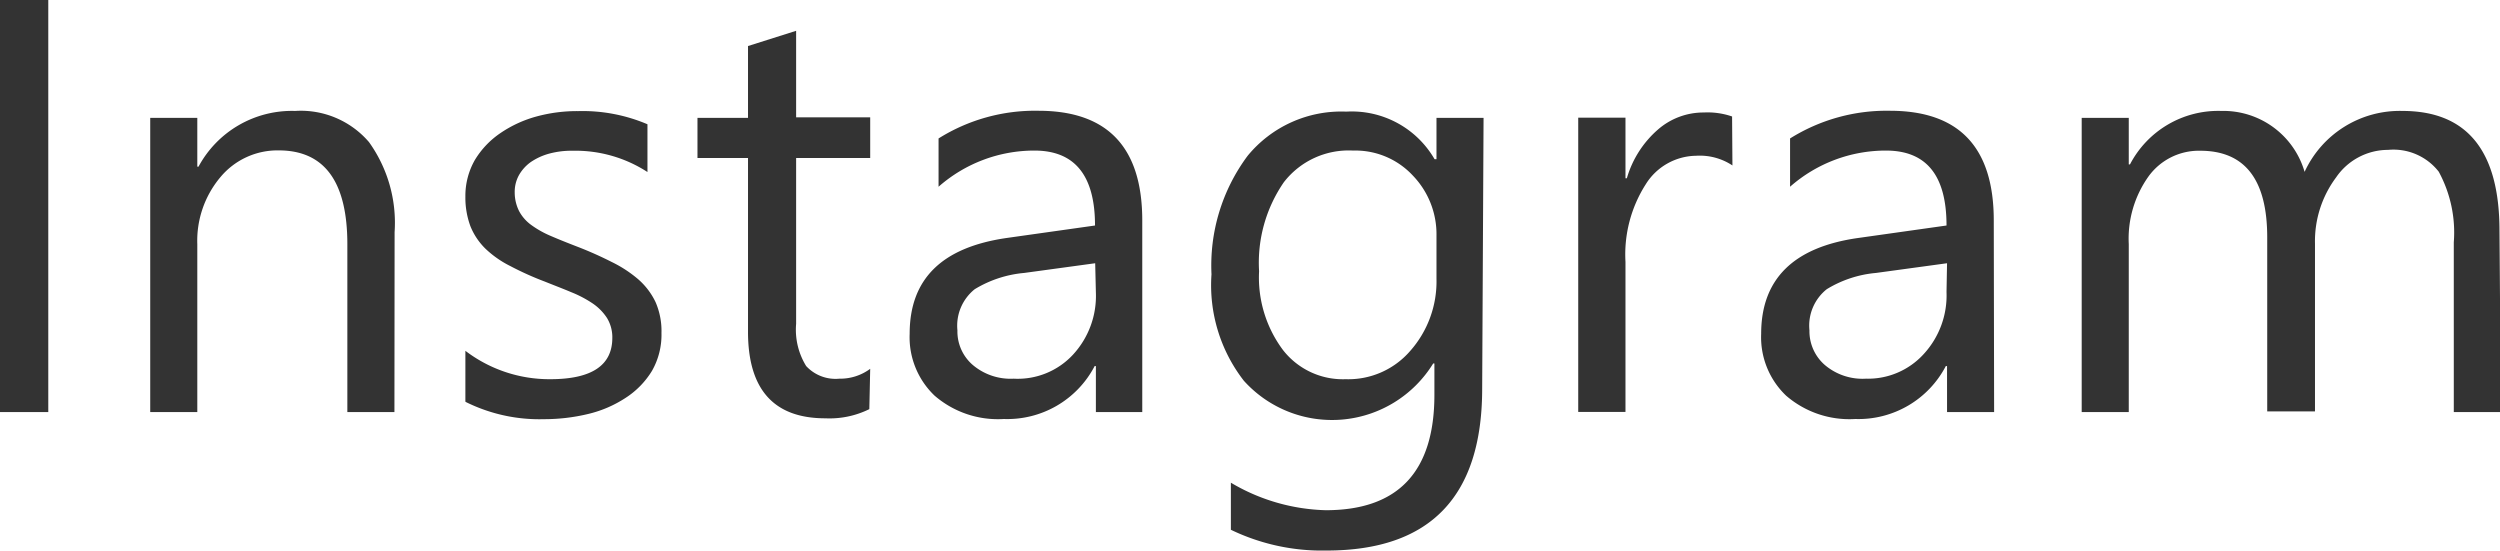 <svg xmlns="http://www.w3.org/2000/svg" width="144.45" height="31.81" viewBox="0 0 144.45 31.81">
  <defs>
    <style>
      .a {
        fill: #333;
      }
    </style>
  </defs>
  <title>label-instagram</title>
  <path class="a" d="M2.79,23.81H0V0H2.79Zm20,0H20.07v-9.7q0-5.41-3.95-5.42a4.29,4.29,0,0,0-3.38,1.54,5.71,5.71,0,0,0-1.34,3.88v9.7H8.68v-17H11.4V9.63h.07a6.13,6.13,0,0,1,5.58-3.22,5.19,5.19,0,0,1,4.27,1.8,8,8,0,0,1,1.48,5.2Zm4.1-.62V20.27a8,8,0,0,0,4.9,1.64c2.39,0,3.59-.79,3.59-2.39a2.14,2.14,0,0,0-.31-1.15,3,3,0,0,0-.83-.84A6.58,6.58,0,0,0,33,16.88c-.47-.2-1-.4-1.52-.61a17.66,17.66,0,0,1-2-.9,5.85,5.85,0,0,1-1.43-1,3.81,3.81,0,0,1-.87-1.3,4.77,4.77,0,0,1-.29-1.71,4.17,4.17,0,0,1,.55-2.12,5,5,0,0,1,1.46-1.54A6.92,6.92,0,0,1,31,6.73a8.91,8.91,0,0,1,2.41-.31,9.56,9.56,0,0,1,4,.76V9.94a7.64,7.64,0,0,0-4.31-1.23,4.93,4.93,0,0,0-1.38.17,3.52,3.52,0,0,0-1.06.49,2.36,2.36,0,0,0-.68.76,2,2,0,0,0-.24,1A2.4,2.4,0,0,0,30,12.21a2.36,2.36,0,0,0,.71.8,5.65,5.65,0,0,0,1.13.63c.44.19.94.39,1.51.61a21.34,21.34,0,0,1,2,.89,7.16,7.16,0,0,1,1.53,1,4.07,4.07,0,0,1,1,1.32,4.18,4.18,0,0,1,.34,1.78,4.2,4.2,0,0,1-.55,2.19A4.87,4.87,0,0,1,36.13,23a6.82,6.82,0,0,1-2.15.92,10.83,10.83,0,0,1-2.54.3,9.56,9.56,0,0,1-4.54-1Zm23.34.45a5.19,5.19,0,0,1-2.54.53q-4.47,0-4.47-5V9.13H40.3V6.81h2.92V2.66L46,1.78v5h4.28V9.13H46v9.58a4,4,0,0,0,.58,2.44,2.31,2.31,0,0,0,1.92.73,2.91,2.91,0,0,0,1.78-.57ZM66,23.81H63.32V21.15h-.07A5.69,5.69,0,0,1,58,24.21a5.59,5.59,0,0,1-4-1.35,4.66,4.66,0,0,1-1.44-3.57c0-3.18,1.87-5,5.61-5.54l5.1-.72q0-4.33-3.5-4.33a8.37,8.37,0,0,0-5.54,2.09V8a10.48,10.48,0,0,1,5.77-1.6q6,0,6,6.34Zm-2.72-8.6-4.1.56a6.63,6.63,0,0,0-2.86.94,2.7,2.7,0,0,0-1,2.38,2.55,2.55,0,0,0,.89,2,3.38,3.38,0,0,0,2.36.79A4.35,4.35,0,0,0,62,20.49a5,5,0,0,0,1.32-3.59Zm22.36,7.24q0,9.36-9,9.36a12.11,12.11,0,0,1-5.52-1.2V27.89a11.28,11.28,0,0,0,5.48,1.59q6.28,0,6.28-6.67V21h-.07a6.86,6.86,0,0,1-10.94,1A9,9,0,0,1,70,15.85,10.61,10.61,0,0,1,72.09,9a7,7,0,0,1,5.7-2.55,5.52,5.52,0,0,1,5.1,2.75H83V6.81h2.72ZM83,16.12V13.61a4.88,4.88,0,0,0-1.37-3.47A4.53,4.53,0,0,0,78.18,8.7a4.73,4.73,0,0,0-4,1.83,8.19,8.19,0,0,0-1.43,5.14,7,7,0,0,0,1.37,4.54,4.38,4.38,0,0,0,3.63,1.7,4.72,4.72,0,0,0,3.72-1.62A6.05,6.05,0,0,0,83,16.12Zm17.1-6.56A3.41,3.41,0,0,0,98,9a3.48,3.48,0,0,0-2.91,1.65,7.53,7.53,0,0,0-1.17,4.48v8.67H91.19v-17h2.73v3.5H94a5.9,5.9,0,0,1,1.78-2.8,4,4,0,0,1,2.67-1,4.33,4.33,0,0,1,1.63.23Zm15.12,14.25h-2.72V21.15h-.07a5.69,5.69,0,0,1-5.23,3.06,5.59,5.59,0,0,1-4-1.35,4.66,4.66,0,0,1-1.44-3.57q0-4.75,5.61-5.54l5.1-.72c0-2.89-1.16-4.33-3.5-4.33a8.37,8.37,0,0,0-5.54,2.09V8a10.5,10.5,0,0,1,5.77-1.6q6,0,6,6.34Zm-2.72-8.6-4.1.56a6.55,6.55,0,0,0-2.85.94,2.69,2.69,0,0,0-1,2.38,2.58,2.58,0,0,0,.89,2,3.36,3.36,0,0,0,2.37.79,4.35,4.35,0,0,0,3.34-1.42,5,5,0,0,0,1.32-3.59Zm32,8.6h-2.72V14a7.35,7.35,0,0,0-.87-4.08,3.32,3.32,0,0,0-2.93-1.26,3.64,3.64,0,0,0-3,1.59,6.16,6.16,0,0,0-1.22,3.82v9.7H131V13.71q0-5-3.87-5a3.59,3.59,0,0,0-3,1.5A6.2,6.2,0,0,0,123,14.11v9.7h-2.72v-17H123V9.5h.07a5.75,5.75,0,0,1,5.28-3.09,4.89,4.89,0,0,1,4.81,3.52,6.05,6.05,0,0,1,5.65-3.52q5.61,0,5.61,6.92Z"/>
</svg>
